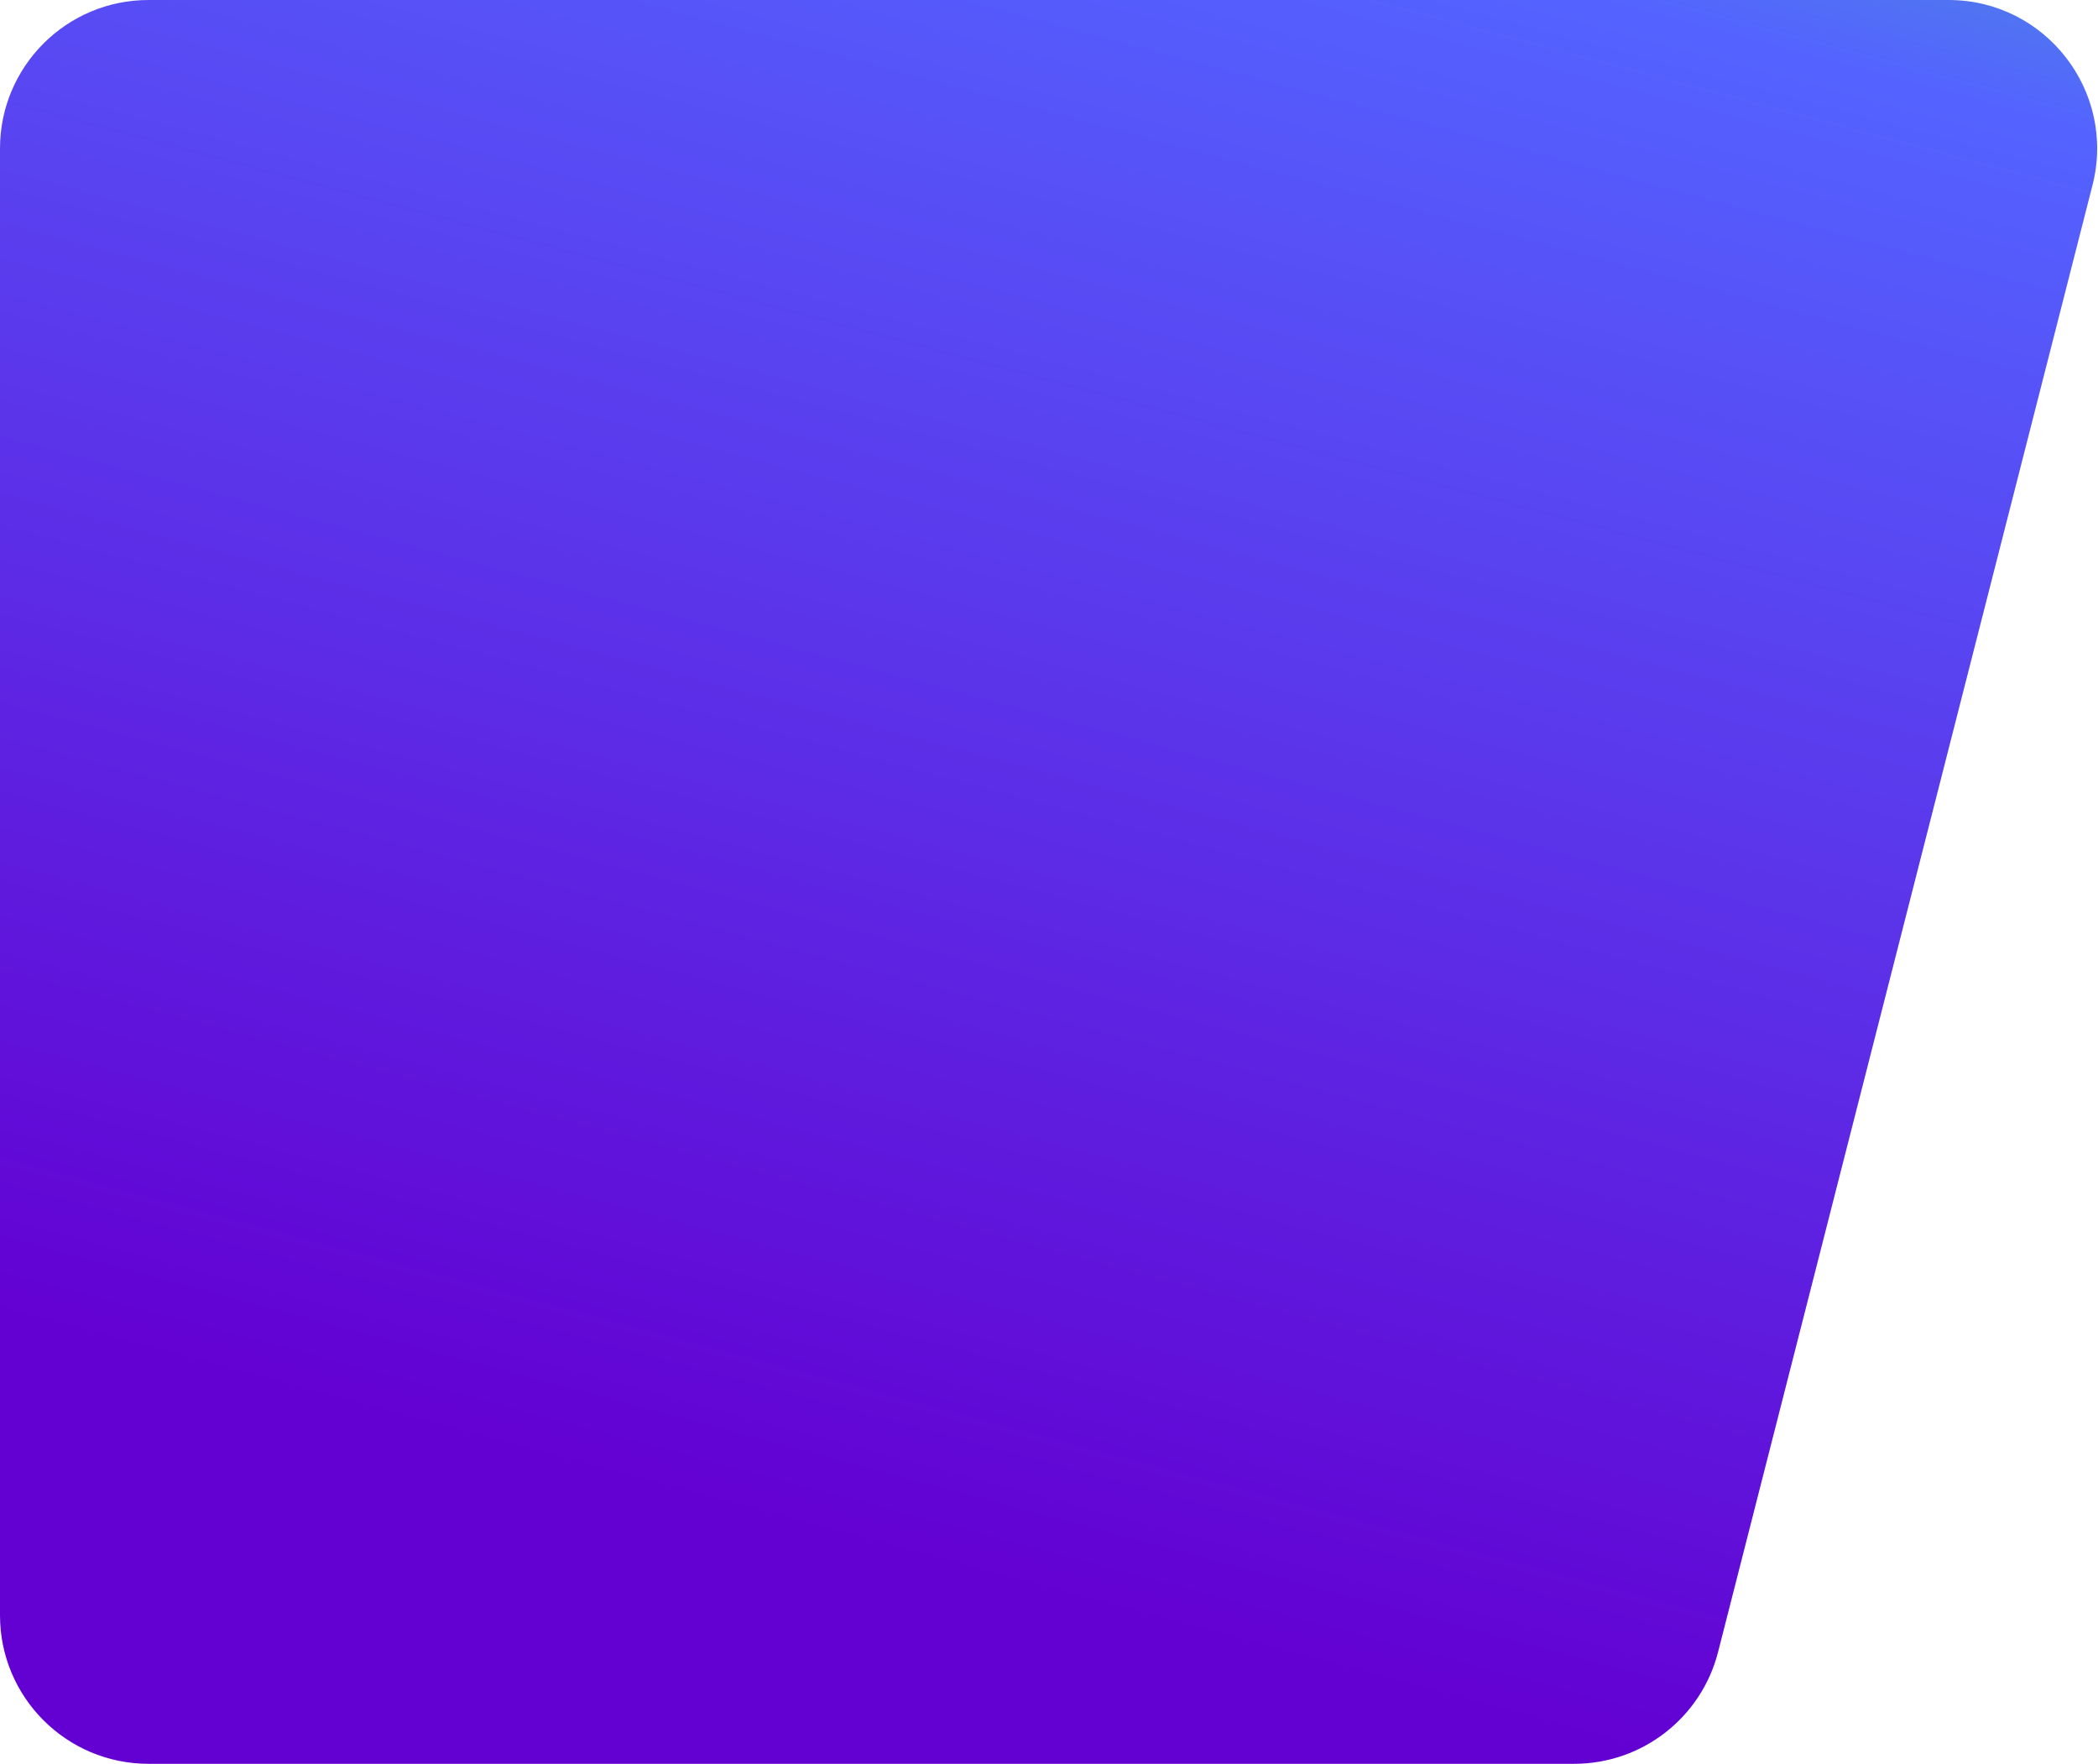 <svg width="452" height="380" viewBox="0 0 452 380" fill="none" xmlns="http://www.w3.org/2000/svg">
<path d="M0 32C0 14.327 14.327 0 32 0H419.805C440.689 0 455.976 19.68 450.811 39.915L370.148 355.915C366.531 370.085 353.767 380 339.142 380H32C14.327 380 0 365.673 0 348V32Z" fill="url(#paint0_linear_1930_5619)"/>
<defs>
<linearGradient id="paint0_linear_1930_5619" x1="347.031" y1="-261.485" x2="186.96" y2="337.202" gradientUnits="userSpaceOnUse">
<stop offset="0.226" stop-color="#40BFB4"/>
<stop offset="0.409" stop-color="#5463FF"/>
<stop offset="1" stop-color="#6300D2"/>
</linearGradient>
</defs>
</svg>